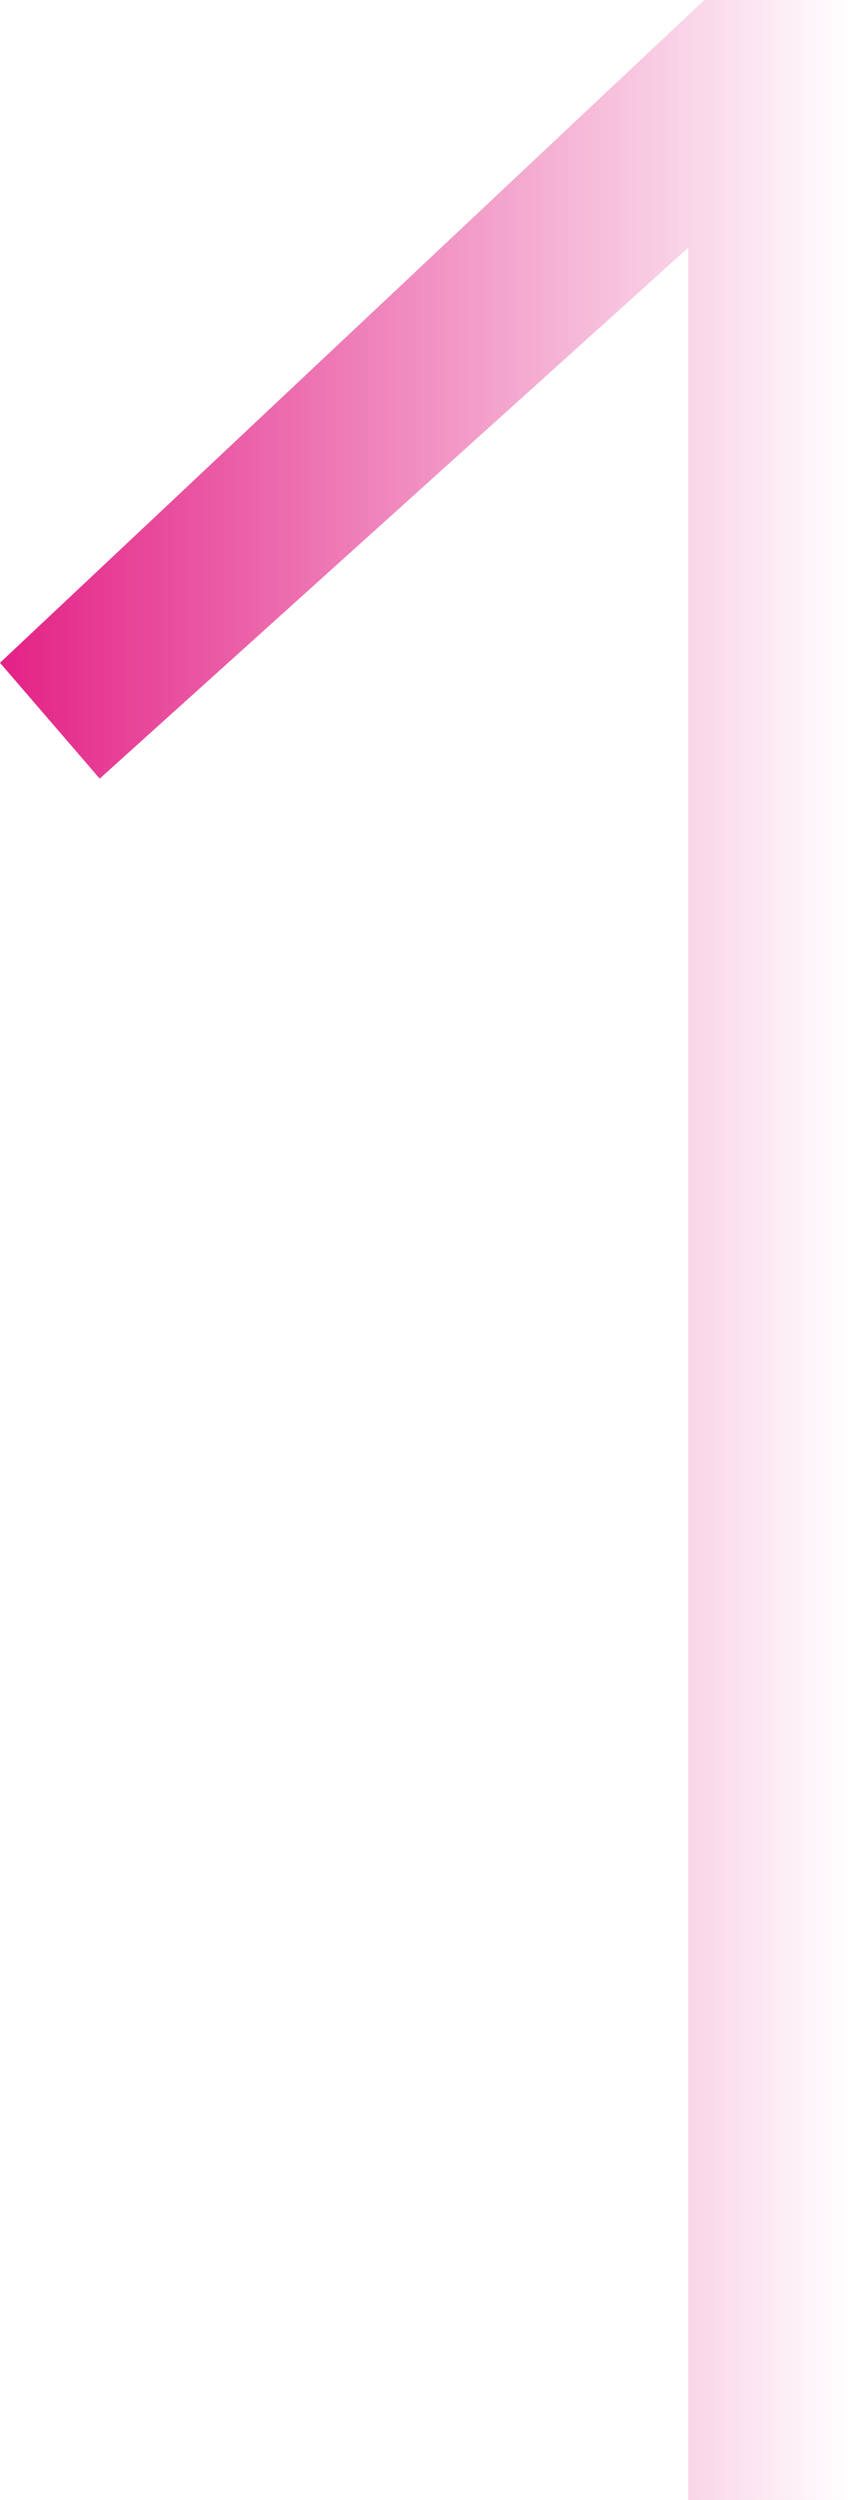 <?xml version="1.0" encoding="UTF-8"?>
<svg id="Ebene_2" data-name="Ebene 2" xmlns="http://www.w3.org/2000/svg" xmlns:xlink="http://www.w3.org/1999/xlink" viewBox="0 0 2.64 7.77">
  <defs>
    <linearGradient id="Unbenannter_Verlauf_21" data-name="Unbenannter Verlauf 21" x1="0" y1="3.89" x2="2.64" y2="3.89" gradientUnits="userSpaceOnUse">
      <stop offset="0" stop-color="#E32185"/>
      <stop offset="1" stop-color="#E32185" stop-opacity="0"/>
    </linearGradient>
  </defs>
  <g id="Ebene_1-2" data-name="Ebene 1">
    <path d="M2.64,7.77h-.5V.77L.31,2.42l-.31-.36L2.19,0h.44v7.77Z" fill="url(#Unbenannter_Verlauf_21)"/>
  </g>
</svg>